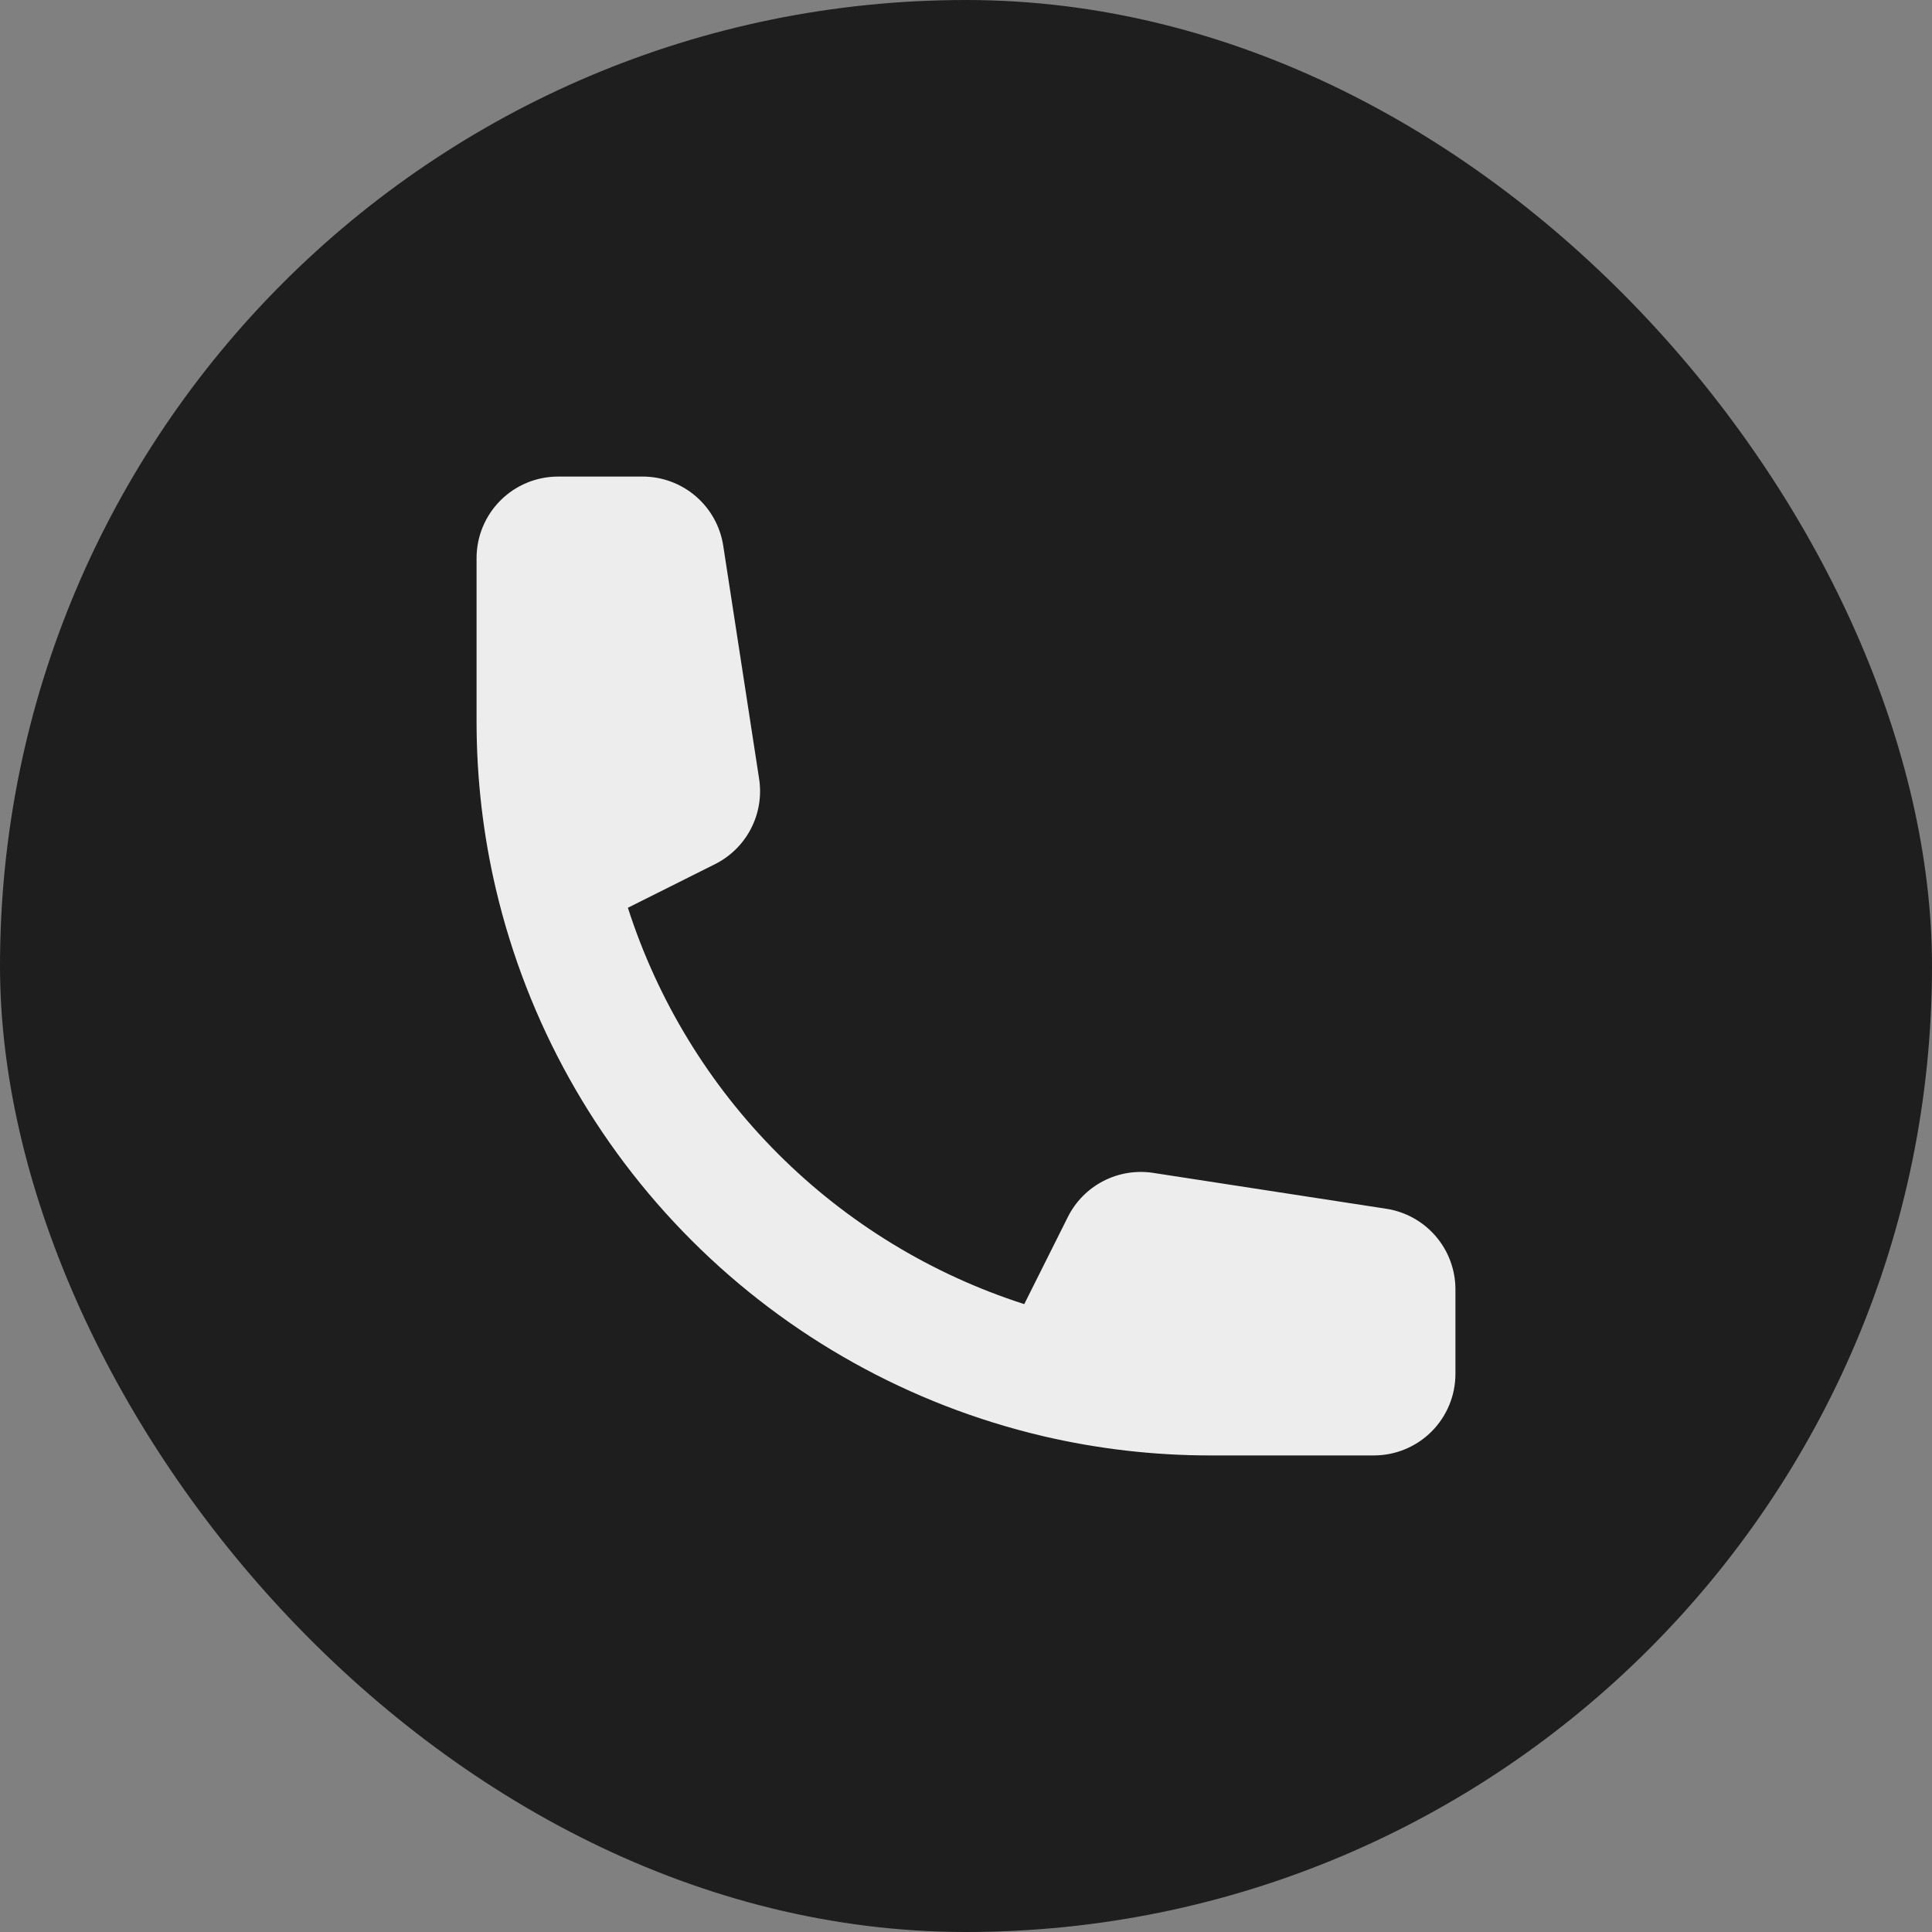 <?xml version="1.0" encoding="UTF-8"?> <svg xmlns="http://www.w3.org/2000/svg" width="300" height="300" viewBox="0 0 300 300" fill="none"><rect x="0" y="0" width="300" height="300" fill="#808080" stroke="none"/><rect width="300" height="300" rx="150" fill="#1E1E1E"></rect><path fill-rule="evenodd" clip-rule="evenodd" d="M97.497 140.956L111.012 134.192C113.412 132.995 115.369 131.067 116.603 128.686C117.837 126.305 118.283 123.593 117.877 120.943L112.304 84.741C111.844 81.752 110.33 79.025 108.034 77.055C105.739 75.085 102.814 74.001 99.789 74H86.667C83.307 74 80.085 75.335 77.71 77.71C75.335 80.085 74 83.307 74 86.667V112C74 120.981 75.039 129.733 77.015 138.119C81.883 158.751 92.402 177.619 107.391 192.609C122.381 207.598 141.249 218.117 161.881 222.985C170.442 224.994 179.207 226.006 188 226H213.333C216.693 226 219.915 224.665 222.29 222.29C224.665 219.915 226 216.693 226 213.333V200.211C225.999 197.186 224.915 194.261 222.945 191.966C220.975 189.67 218.248 188.156 215.259 187.696L179.057 182.123C176.407 181.717 173.695 182.163 171.314 183.397C168.933 184.631 167.005 186.588 165.808 188.988L159.044 202.503C144.63 197.874 131.528 189.877 120.822 179.173C110.116 168.47 102.129 155.369 97.497 140.956Z" fill="#EDEDED"></path></svg> 